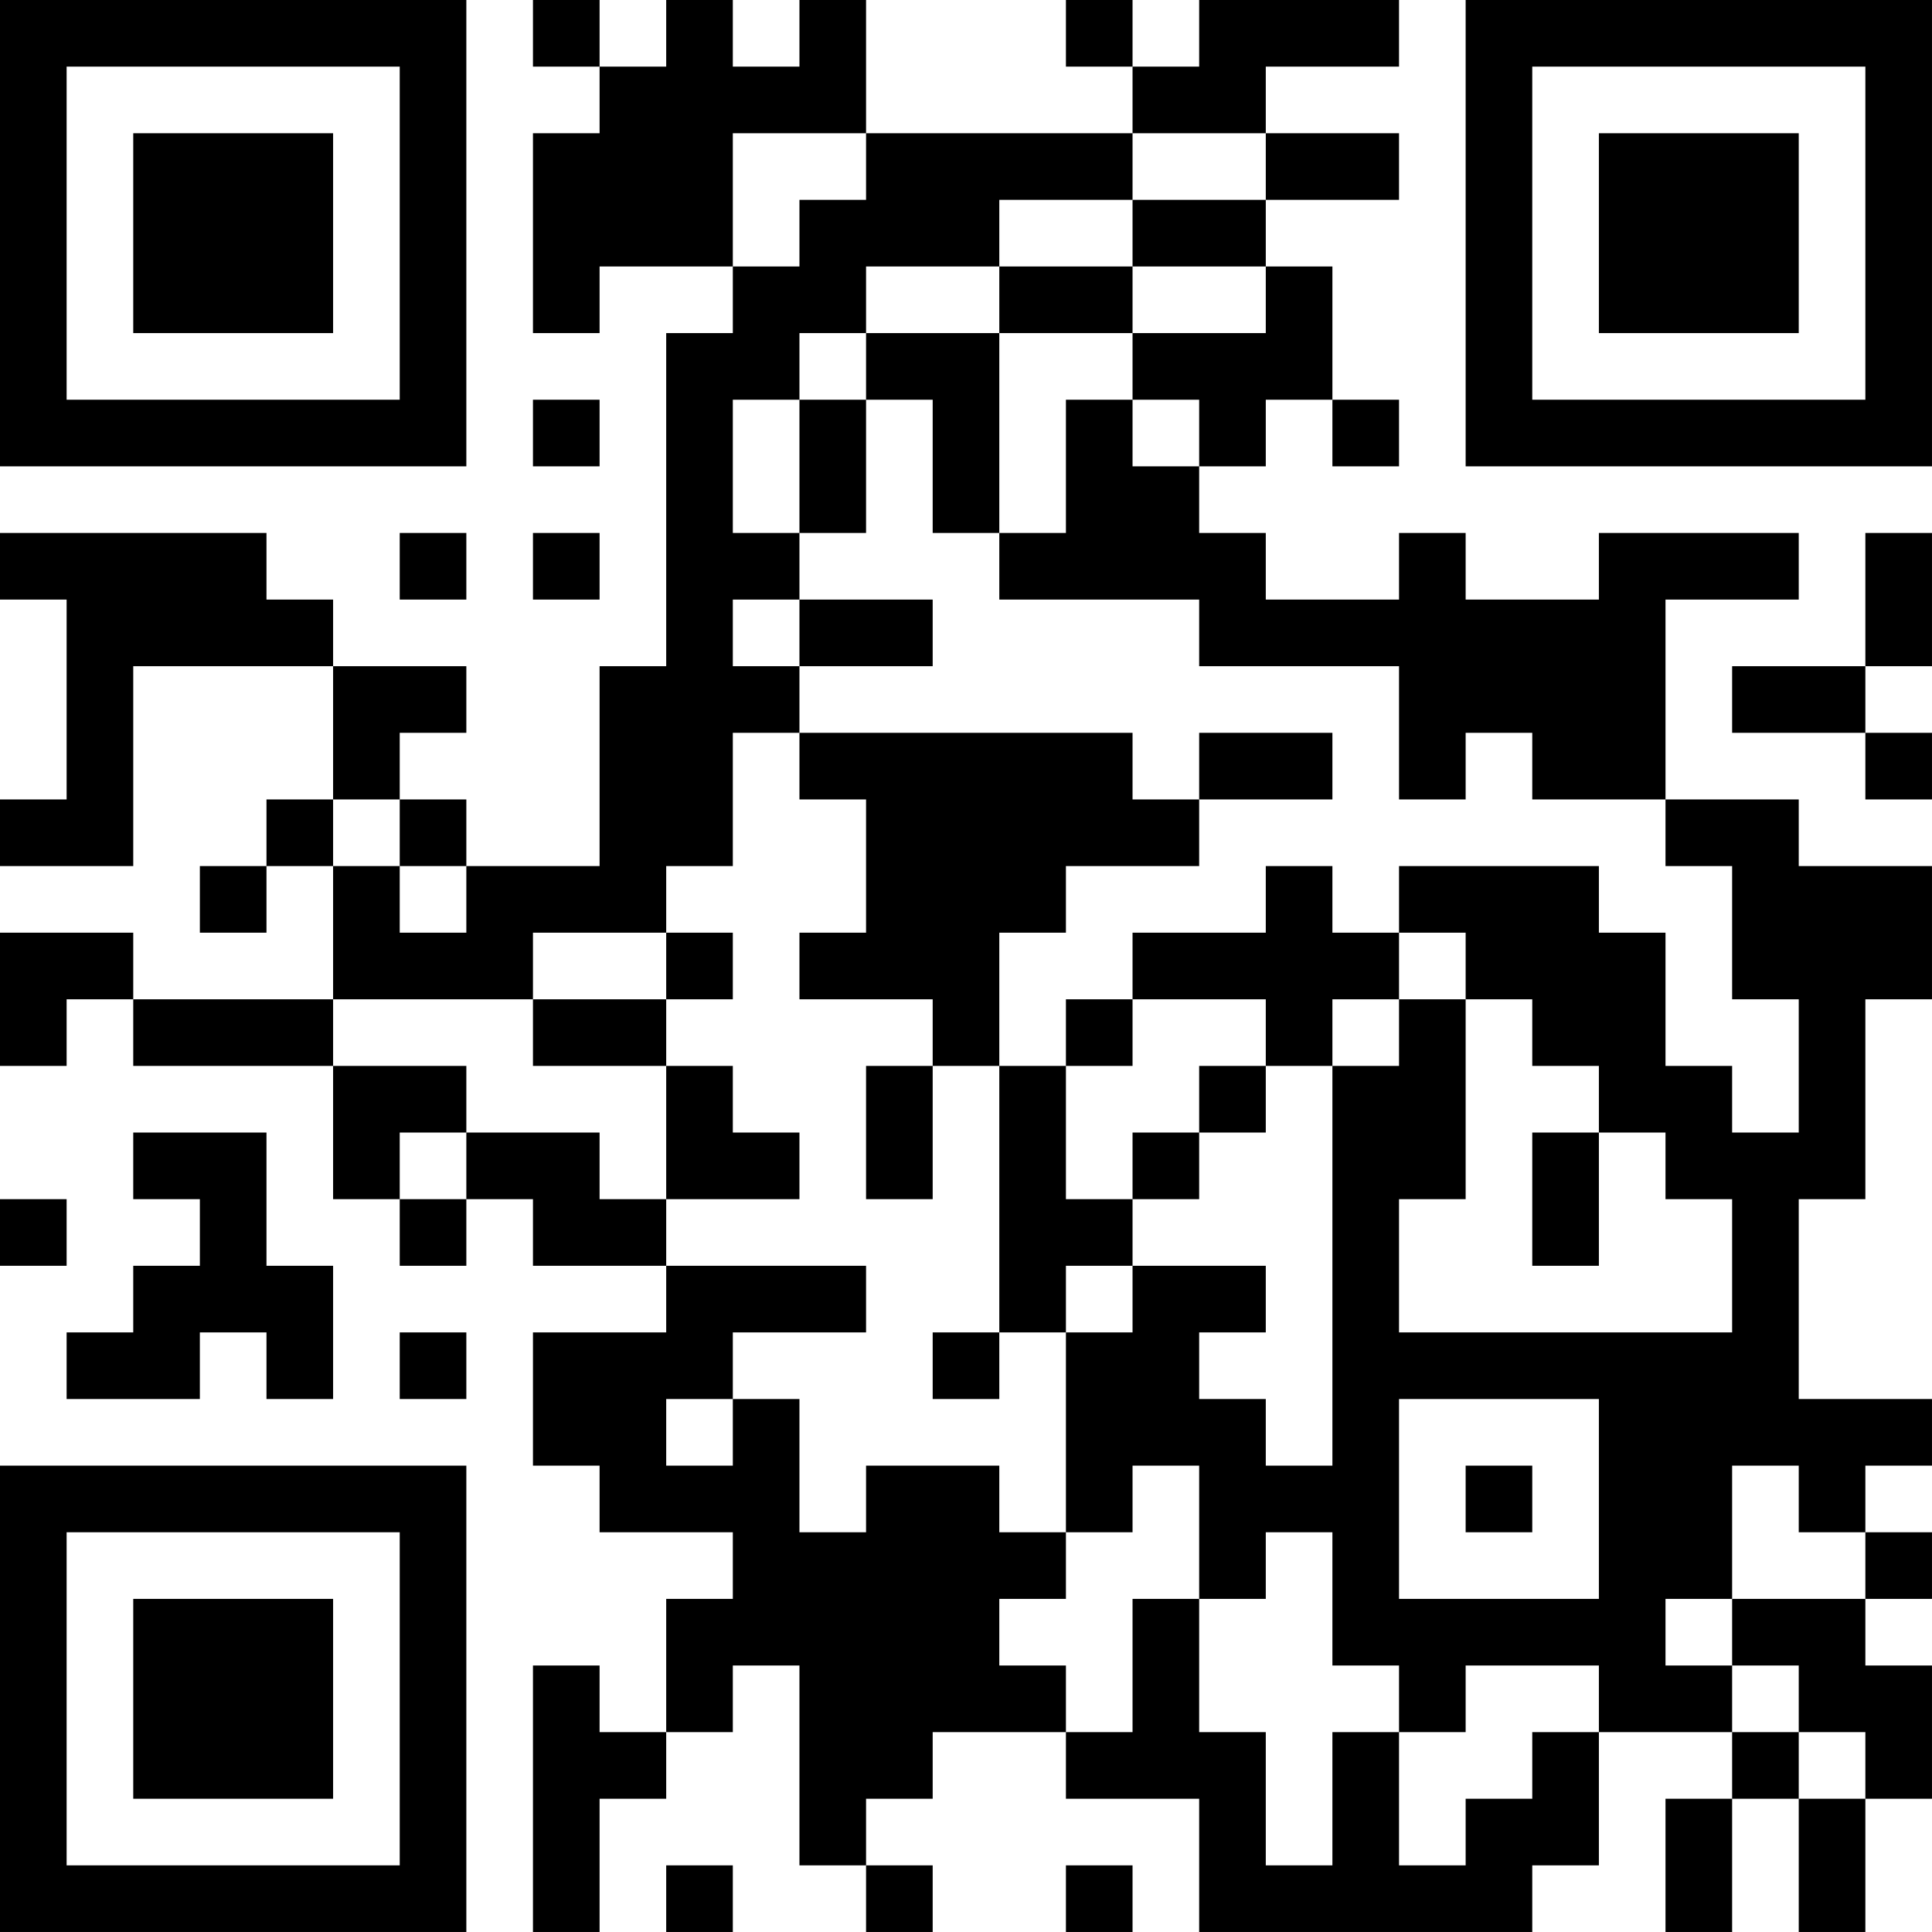<?xml version="1.0" encoding="UTF-8"?>
<svg xmlns="http://www.w3.org/2000/svg" version="1.1" width="400" height="400" viewBox="0 0 400 400"><rect x="0" y="0" width="400" height="400" fill="#ffffff"/><g transform="scale(13.793)"><g transform="translate(0,0)"><path fill-rule="evenodd" d="M8 0L8 1L9 1L9 2L8 2L8 5L9 5L9 4L11 4L11 5L10 5L10 10L9 10L9 13L7 13L7 12L6 12L6 11L7 11L7 10L5 10L5 9L4 9L4 8L0 8L0 9L1 9L1 12L0 12L0 13L2 13L2 10L5 10L5 12L4 12L4 13L3 13L3 14L4 14L4 13L5 13L5 15L2 15L2 14L0 14L0 16L1 16L1 15L2 15L2 16L5 16L5 18L6 18L6 19L7 19L7 18L8 18L8 19L10 19L10 20L8 20L8 22L9 22L9 23L11 23L11 24L10 24L10 26L9 26L9 25L8 25L8 29L9 29L9 27L10 27L10 26L11 26L11 25L12 25L12 28L13 28L13 29L14 29L14 28L13 28L13 27L14 27L14 26L16 26L16 27L18 27L18 29L23 29L23 28L24 28L24 26L26 26L26 27L25 27L25 29L26 29L26 27L27 27L27 29L28 29L28 27L29 27L29 25L28 25L28 24L29 24L29 23L28 23L28 22L29 22L29 21L27 21L27 18L28 18L28 15L29 15L29 13L27 13L27 12L25 12L25 9L27 9L27 8L24 8L24 9L22 9L22 8L21 8L21 9L19 9L19 8L18 8L18 7L19 7L19 6L20 6L20 7L21 7L21 6L20 6L20 4L19 4L19 3L21 3L21 2L19 2L19 1L21 1L21 0L18 0L18 1L17 1L17 0L16 0L16 1L17 1L17 2L13 2L13 0L12 0L12 1L11 1L11 0L10 0L10 1L9 1L9 0ZM11 2L11 4L12 4L12 3L13 3L13 2ZM17 2L17 3L15 3L15 4L13 4L13 5L12 5L12 6L11 6L11 8L12 8L12 9L11 9L11 10L12 10L12 11L11 11L11 13L10 13L10 14L8 14L8 15L5 15L5 16L7 16L7 17L6 17L6 18L7 18L7 17L9 17L9 18L10 18L10 19L13 19L13 20L11 20L11 21L10 21L10 22L11 22L11 21L12 21L12 23L13 23L13 22L15 22L15 23L16 23L16 24L15 24L15 25L16 25L16 26L17 26L17 24L18 24L18 26L19 26L19 28L20 28L20 26L21 26L21 28L22 28L22 27L23 27L23 26L24 26L24 25L22 25L22 26L21 26L21 25L20 25L20 23L19 23L19 24L18 24L18 22L17 22L17 23L16 23L16 20L17 20L17 19L19 19L19 20L18 20L18 21L19 21L19 22L20 22L20 16L21 16L21 15L22 15L22 18L21 18L21 20L26 20L26 18L25 18L25 17L24 17L24 16L23 16L23 15L22 15L22 14L21 14L21 13L24 13L24 14L25 14L25 16L26 16L26 17L27 17L27 15L26 15L26 13L25 13L25 12L23 12L23 11L22 11L22 12L21 12L21 10L18 10L18 9L15 9L15 8L16 8L16 6L17 6L17 7L18 7L18 6L17 6L17 5L19 5L19 4L17 4L17 3L19 3L19 2ZM15 4L15 5L13 5L13 6L12 6L12 8L13 8L13 6L14 6L14 8L15 8L15 5L17 5L17 4ZM8 6L8 7L9 7L9 6ZM6 8L6 9L7 9L7 8ZM8 8L8 9L9 9L9 8ZM28 8L28 10L26 10L26 11L28 11L28 12L29 12L29 11L28 11L28 10L29 10L29 8ZM12 9L12 10L14 10L14 9ZM12 11L12 12L13 12L13 14L12 14L12 15L14 15L14 16L13 16L13 18L14 18L14 16L15 16L15 20L14 20L14 21L15 21L15 20L16 20L16 19L17 19L17 18L18 18L18 17L19 17L19 16L20 16L20 15L21 15L21 14L20 14L20 13L19 13L19 14L17 14L17 15L16 15L16 16L15 16L15 14L16 14L16 13L18 13L18 12L20 12L20 11L18 11L18 12L17 12L17 11ZM5 12L5 13L6 13L6 14L7 14L7 13L6 13L6 12ZM10 14L10 15L8 15L8 16L10 16L10 18L12 18L12 17L11 17L11 16L10 16L10 15L11 15L11 14ZM17 15L17 16L16 16L16 18L17 18L17 17L18 17L18 16L19 16L19 15ZM2 17L2 18L3 18L3 19L2 19L2 20L1 20L1 21L3 21L3 20L4 20L4 21L5 21L5 19L4 19L4 17ZM23 17L23 19L24 19L24 17ZM0 18L0 19L1 19L1 18ZM6 20L6 21L7 21L7 20ZM21 21L21 24L24 24L24 21ZM22 22L22 23L23 23L23 22ZM26 22L26 24L25 24L25 25L26 25L26 26L27 26L27 27L28 27L28 26L27 26L27 25L26 25L26 24L28 24L28 23L27 23L27 22ZM10 28L10 29L11 29L11 28ZM16 28L16 29L17 29L17 28ZM0 0L0 7L7 7L7 0ZM1 1L1 6L6 6L6 1ZM2 2L2 5L5 5L5 2ZM22 0L22 7L29 7L29 0ZM23 1L23 6L28 6L28 1ZM24 2L24 5L27 5L27 2ZM0 22L0 29L7 29L7 22ZM1 23L1 28L6 28L6 23ZM2 24L2 27L5 27L5 24Z" fill="#000000"/></g></g></svg>

